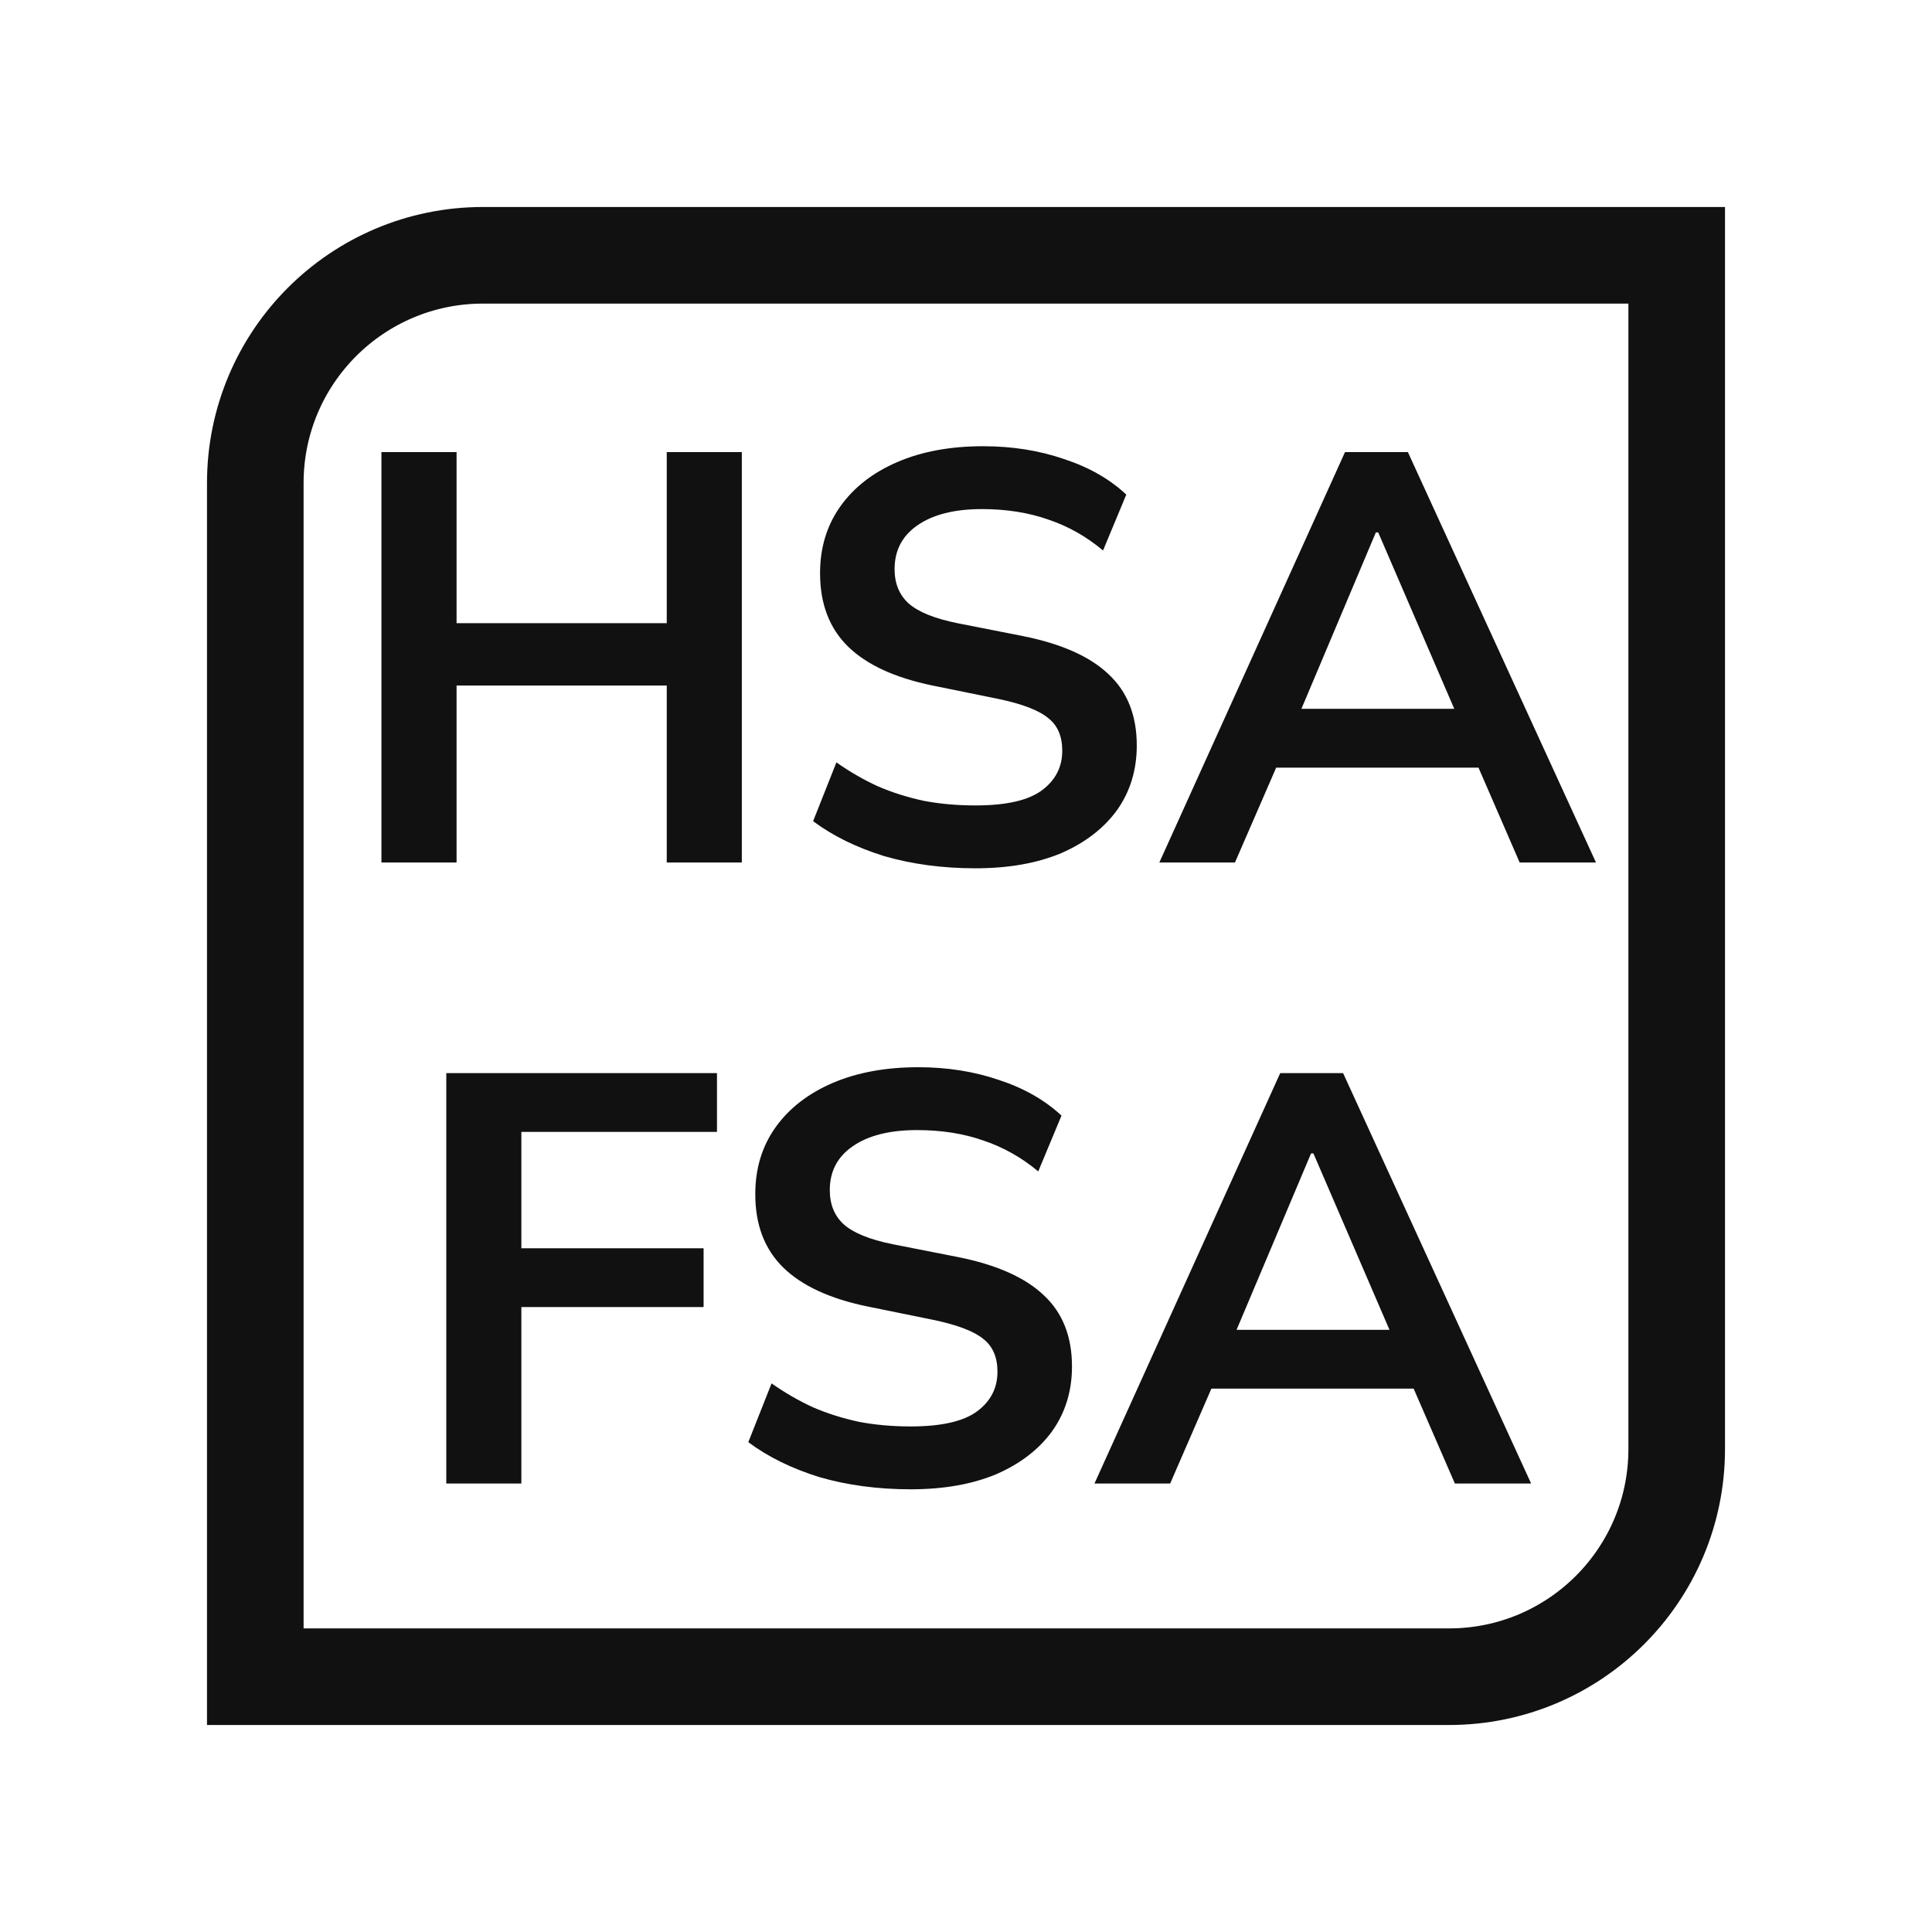 <svg xmlns="http://www.w3.org/2000/svg" fill="none" viewBox="0 0 28 28" height="28" width="28">
<path stroke-width="1.4" stroke="#111111" d="M7 3.7H24.3V21C24.3 22.823 22.823 24.3 21 24.3H3.7V7C3.7 5.177 5.177 3.7 7 3.7Z"></path>
<path fill="#111111" d="M5.528 12.5V6.552H6.617V9.032H9.663V6.552H10.751V12.5H9.663V9.935H6.617V12.5H5.528ZM14.138 12.584C13.66 12.584 13.219 12.525 12.813 12.407C12.414 12.283 12.071 12.115 11.784 11.901L12.122 11.049C12.313 11.184 12.513 11.299 12.721 11.395C12.929 11.485 13.151 11.555 13.387 11.606C13.623 11.651 13.874 11.673 14.138 11.673C14.583 11.673 14.903 11.6 15.1 11.454C15.297 11.307 15.395 11.116 15.395 10.88C15.395 10.672 15.328 10.514 15.193 10.408C15.058 10.295 14.816 10.202 14.467 10.129L13.514 9.935C12.968 9.822 12.56 9.634 12.29 9.37C12.02 9.105 11.885 8.751 11.885 8.307C11.885 7.935 11.984 7.612 12.181 7.336C12.378 7.061 12.653 6.847 13.008 6.695C13.362 6.543 13.775 6.467 14.248 6.467C14.67 6.467 15.061 6.529 15.421 6.653C15.781 6.771 16.082 6.942 16.323 7.168L15.986 7.978C15.744 7.775 15.48 7.626 15.193 7.53C14.906 7.429 14.585 7.378 14.231 7.378C13.832 7.378 13.52 7.457 13.294 7.615C13.075 7.767 12.965 7.978 12.965 8.248C12.965 8.456 13.033 8.622 13.168 8.745C13.309 8.869 13.545 8.965 13.877 9.032L14.822 9.218C15.384 9.33 15.8 9.516 16.07 9.775C16.34 10.028 16.475 10.371 16.475 10.804C16.475 11.158 16.38 11.471 16.189 11.741C15.997 12.005 15.727 12.213 15.379 12.365C15.03 12.511 14.616 12.584 14.138 12.584ZM16.802 12.5L19.493 6.552H20.404L23.13 12.5H22.024L21.299 10.829L21.738 11.125H18.168L18.624 10.829L17.898 12.5H16.802ZM19.94 7.716L18.751 10.534L18.531 10.273H21.366L21.189 10.534L19.974 7.716H19.94Z"></path>
<path fill="#111111" d="M6.468 21.5V15.552H10.391V16.404H7.556V18.091H10.197V18.943H7.556V21.5H6.468ZM13.199 21.584C12.721 21.584 12.279 21.525 11.874 21.407C11.475 21.283 11.132 21.115 10.845 20.901L11.182 20.049C11.374 20.184 11.573 20.299 11.781 20.395C11.989 20.485 12.212 20.555 12.448 20.606C12.684 20.651 12.934 20.673 13.199 20.673C13.643 20.673 13.964 20.6 14.161 20.454C14.358 20.308 14.456 20.116 14.456 19.88C14.456 19.672 14.389 19.514 14.254 19.407C14.119 19.295 13.877 19.202 13.528 19.129L12.575 18.935C12.029 18.823 11.621 18.634 11.351 18.37C11.081 18.105 10.946 17.751 10.946 17.307C10.946 16.935 11.044 16.612 11.241 16.336C11.438 16.061 11.714 15.847 12.068 15.695C12.423 15.543 12.836 15.467 13.309 15.467C13.73 15.467 14.121 15.529 14.481 15.653C14.841 15.771 15.142 15.943 15.384 16.168L15.047 16.977C14.805 16.775 14.54 16.626 14.254 16.53C13.967 16.429 13.646 16.378 13.292 16.378C12.892 16.378 12.58 16.457 12.355 16.615C12.136 16.767 12.026 16.977 12.026 17.247C12.026 17.456 12.094 17.622 12.229 17.745C12.369 17.869 12.605 17.965 12.937 18.032L13.882 18.218C14.445 18.33 14.861 18.516 15.131 18.775C15.401 19.028 15.536 19.371 15.536 19.804C15.536 20.158 15.441 20.471 15.249 20.741C15.058 21.005 14.788 21.213 14.439 21.365C14.091 21.511 13.677 21.584 13.199 21.584ZM15.862 21.5L18.554 15.552H19.465L22.19 21.5H21.085L20.359 19.829L20.798 20.125H17.229L17.685 19.829L16.959 21.5H15.862ZM19.001 16.716L17.811 19.534L17.592 19.273H20.427L20.25 19.534L19.035 16.716H19.001Z"></path>
</svg>
